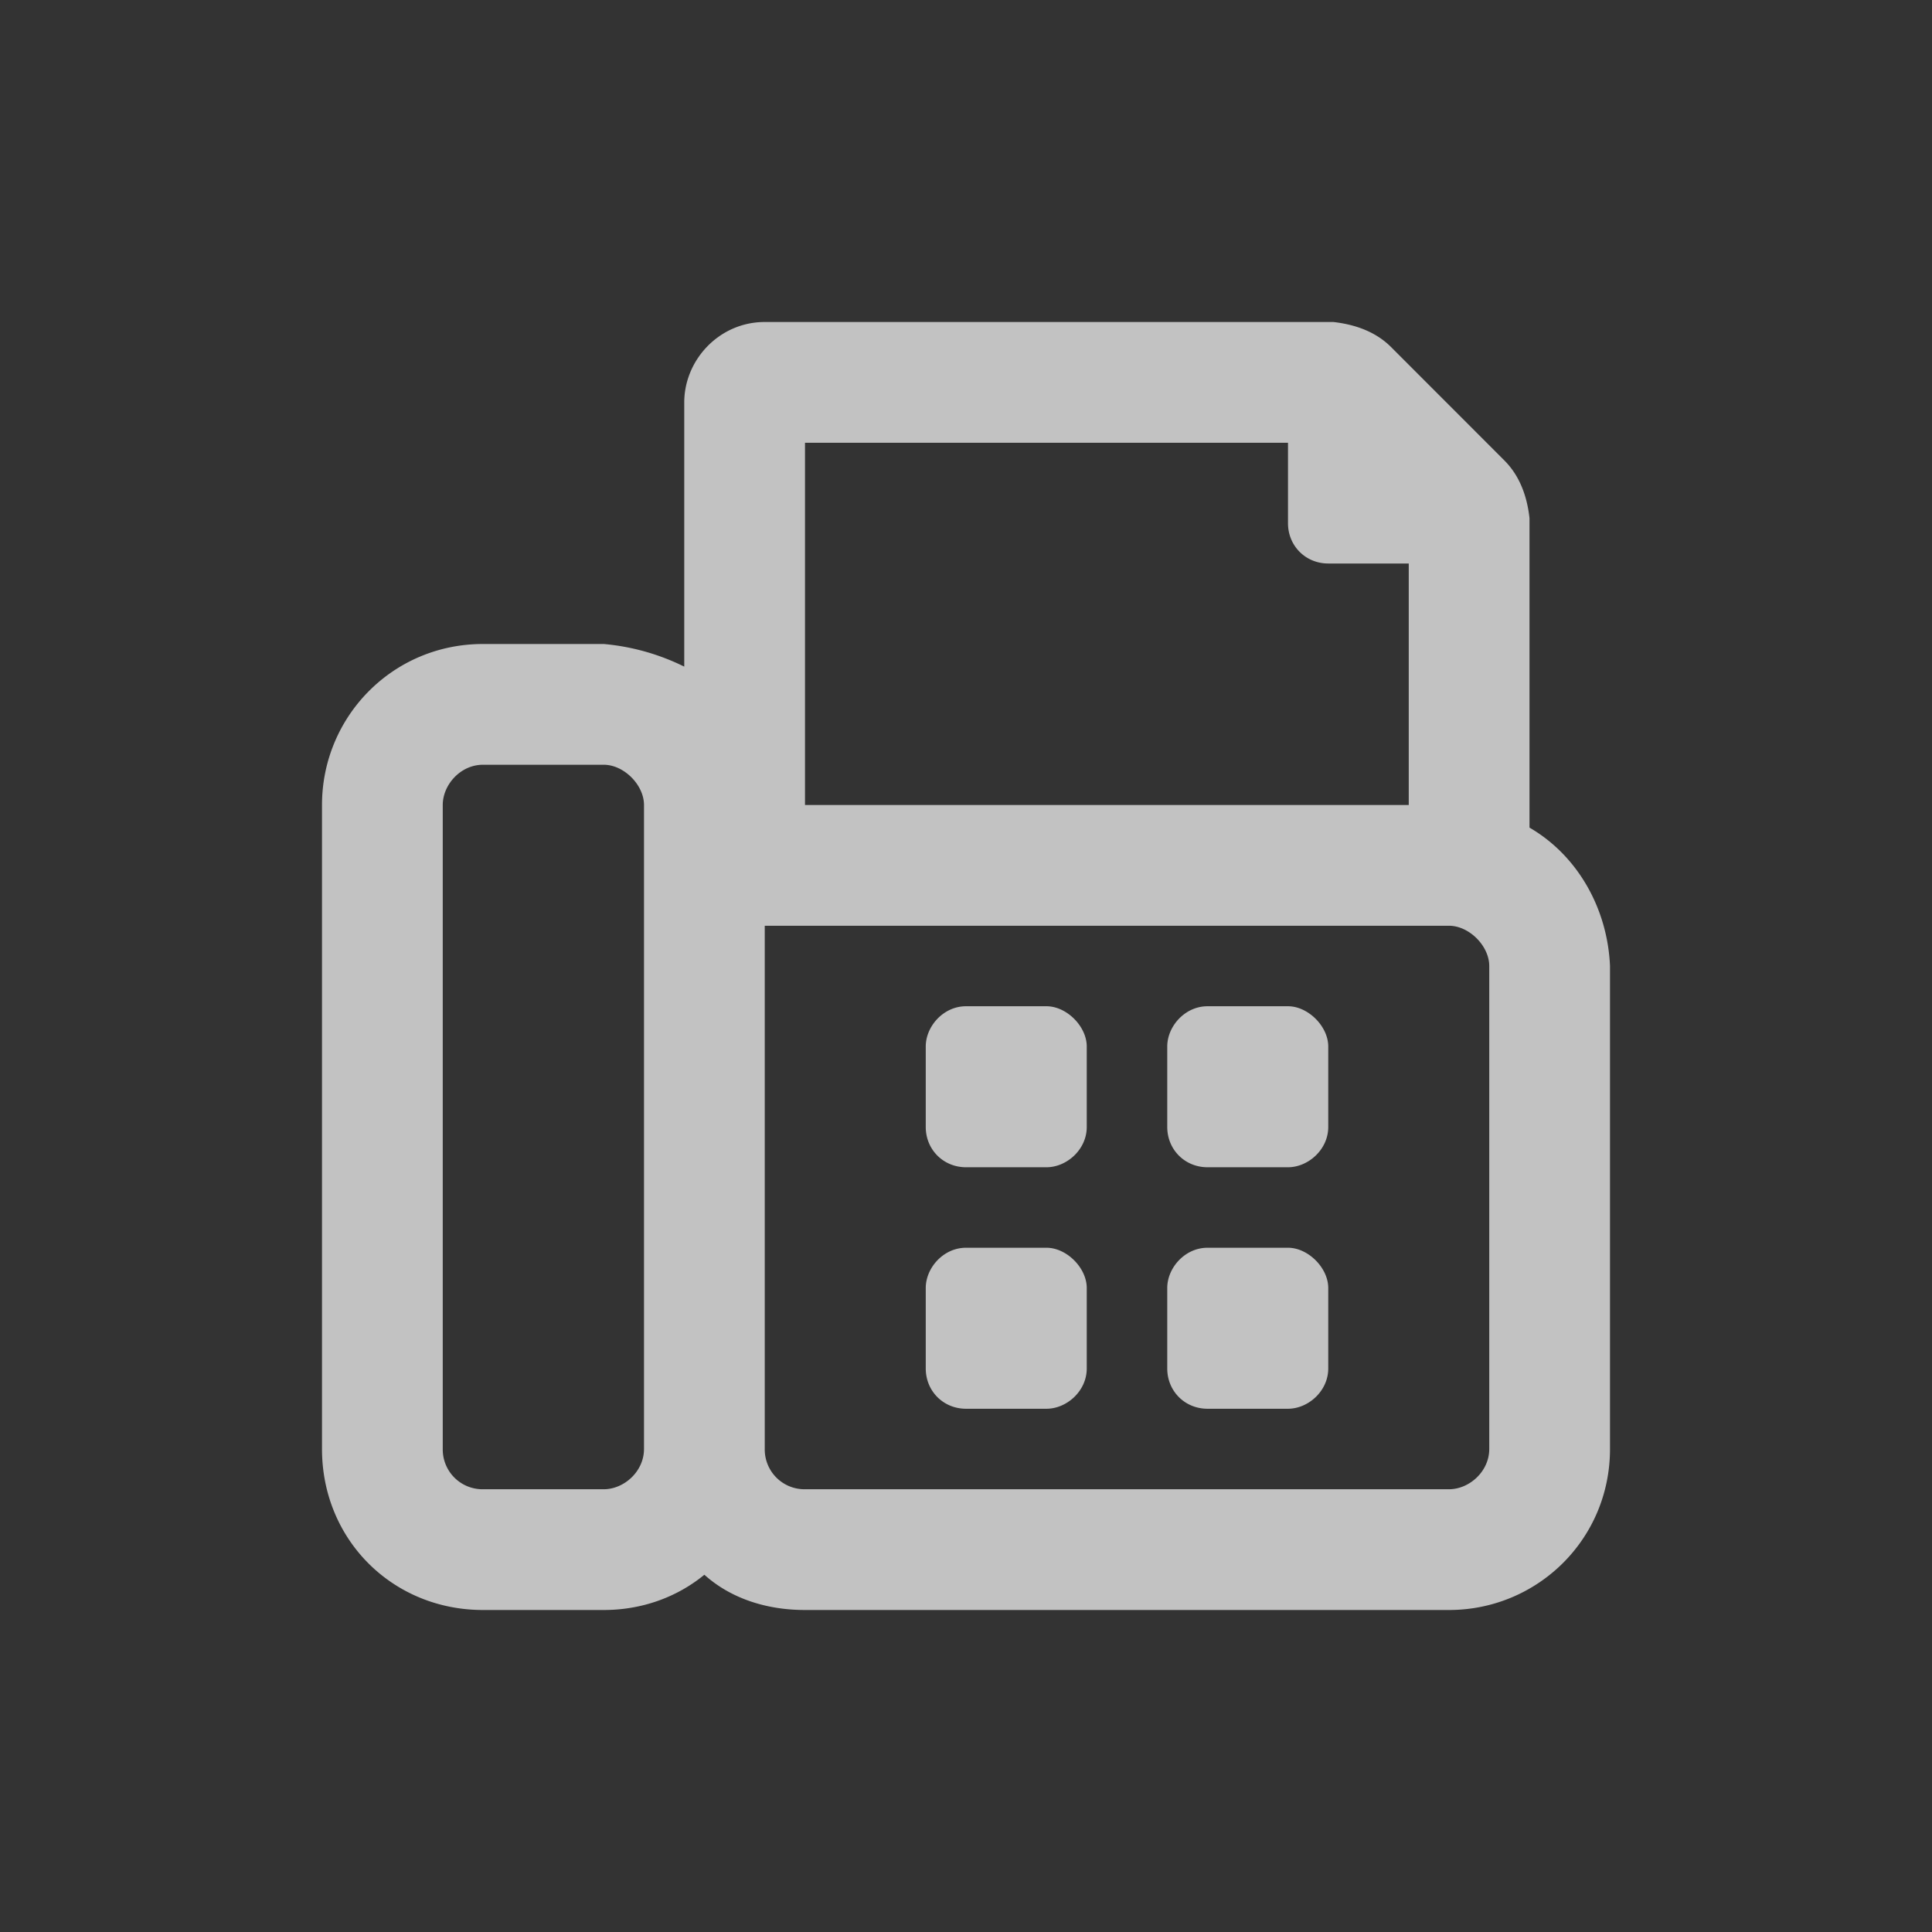 <svg xmlns="http://www.w3.org/2000/svg" width="24" height="24" fill="none"><rect width="100%" height="100%" fill="#333333" stroke="none"/><path fill="#fff" fill-opacity=".7" d="M13 15.5h-1c-.281 0-.5.25-.5.5v1c0 .281.219.5.5.5h1c.25 0 .5-.219.5-.5v-1c0-.25-.25-.5-.5-.5Zm6-5.219V6.437c-.031-.28-.125-.53-.313-.718l-1.406-1.407c-.187-.187-.437-.28-.718-.312H9.5c-.563 0-1 .469-1 1v3.281A2.817 2.817 0 0 0 7.5 8H6c-1.125 0-2 .906-2 2v8c0 1.125.875 2 2 2h1.5c.469 0 .906-.156 1.25-.438.313.282.75.438 1.25.438h8c1.094 0 2-.875 2-2v-6c-.031-.719-.406-1.375-1-1.719ZM8 18c0 .281-.25.5-.5.5H6a.494.494 0 0 1-.5-.5v-8c0-.25.219-.5.5-.5h1.5c.25 0 .5.25.5.5v8Zm2-12.5h6v1c0 .281.219.5.5.5h1v3H10V5.5ZM18.5 18c0 .281-.25.5-.5.5h-8a.494.494 0 0 1-.5-.5v-6.5H18c.25 0 .5.25.5.5v6ZM13 12.5h-1c-.281 0-.5.25-.5.5v1c0 .281.219.5.5.5h1c.25 0 .5-.219.5-.5v-1c0-.25-.25-.5-.5-.5Zm3 0h-1c-.281 0-.5.25-.5.5v1c0 .281.219.5.5.5h1c.25 0 .5-.219.5-.5v-1c0-.25-.25-.5-.5-.5Zm0 3h-1c-.281 0-.5.25-.5.5v1c0 .281.219.5.5.5h1c.25 0 .5-.219.5-.5v-1c0-.25-.25-.5-.5-.5Z"/></svg>
